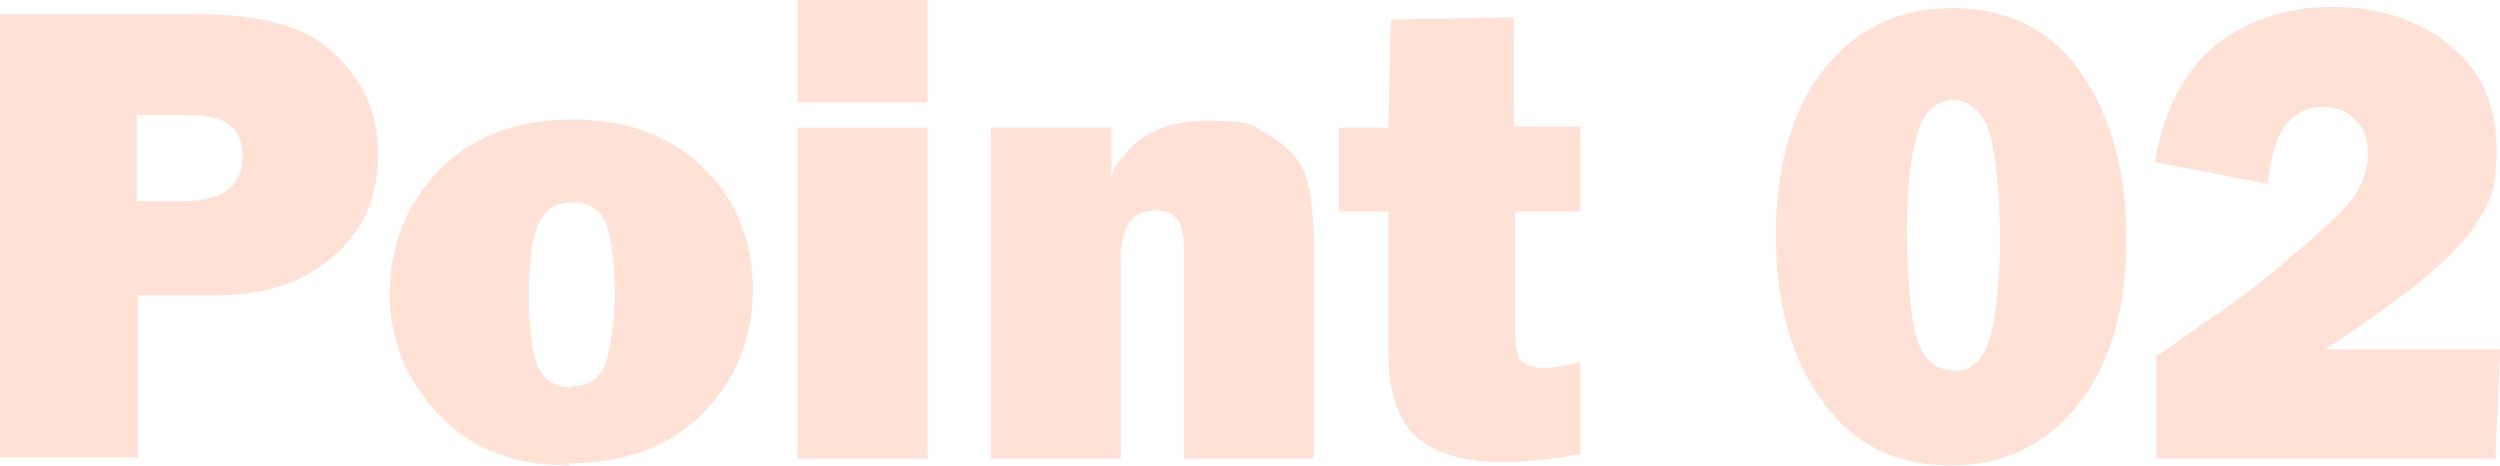 <?xml version="1.0" encoding="UTF-8"?>
<svg xmlns="http://www.w3.org/2000/svg" width="217.5" height="40.5" viewBox="0 0 217.5 40.5">
  <defs>
    <style>
      .cls-1 {
        isolation: isolate;
      }

      .cls-2 {
        mix-blend-mode: multiply;
        opacity: .2;
      }

      .cls-3 {
        fill: #ff6c2c;
      }
    </style>
  </defs>
  <g class="cls-1">
    <g id="_レイヤー_2" data-name="レイヤー_2">
      <g id="mv下">
        <g class="cls-2">
          <path class="cls-3" d="M12,25.8v14H0V1.2h16.5c4.1,0,7.2.5,9.4,1.4,2.1.9,3.8,2.4,5.1,4.3,1.3,1.9,1.9,4.1,1.9,6.5,0,3.7-1.3,6.7-3.9,8.9-2.6,2.3-6,3.4-10.3,3.4h-6.7ZM11.9,17.5h4c3.5,0,5.2-1.3,5.2-3.9s-1.6-3.6-4.8-3.6h-4.4v7.5Z"/>
          <path class="cls-3" d="M49.5,40.5c-4.8,0-8.6-1.5-11.4-4.5-2.8-3-4.2-6.5-4.2-10.5s1.5-7.9,4.4-10.8c2.9-2.9,6.8-4.3,11.5-4.3s8.5,1.4,11.4,4.2c2.9,2.8,4.3,6.4,4.3,10.6s-1.5,7.9-4.4,10.8c-2.9,2.9-6.8,4.3-11.6,4.3ZM49.7,33.6c1.8,0,2.8-.9,3.2-2.7.4-1.8.6-3.7.6-5.7s-.3-4.6-.8-5.8c-.5-1.2-1.5-1.8-2.9-1.8s-2.3.6-2.9,1.8c-.6,1.2-.9,3.2-.9,6.1s.3,5.5.9,6.6c.6,1.1,1.6,1.6,2.8,1.6Z"/>
          <path class="cls-3" d="M80.7,0v8.9h-11.3V0h11.3ZM80.7,11.1v28.8h-11.3V11.1h11.3Z"/>
          <path class="cls-3" d="M114.3,39.9h-11.3v-18.1c0-1.5-.2-2.4-.7-2.9-.5-.4-1-.6-1.7-.6-2.1,0-3.1,1.4-3.1,4.3v17.3h-11.3V11.1h10.5v4.1c1.5-3.1,4.3-4.7,8.3-4.7s3.9.4,5.3,1.2c1.4.8,2.5,1.8,3.1,3.1.6,1.3.9,3.5.9,6.6v18.4Z"/>
          <path class="cls-3" d="M137.5,11.1v7.3h-5.7v10.6c0,1.5.3,2.3.8,2.6.5.3,1.1.4,1.7.4.9,0,2-.2,3.2-.5v8c-2.2.4-4.4.7-6.6.7-3.5,0-6-.7-7.7-2.2-1.6-1.5-2.4-3.9-2.4-7.1v-3.4s0-9.1,0-9.1h-4.3v-7.3h4.3l.2-9.4,10.7-.2v9.5h5.7Z"/>
          <path class="cls-3" d="M169.7,40.5c-4.7,0-8.4-1.8-11.1-5.5-2.7-3.7-4.1-8.5-4.1-14.5s1.4-11,4.2-14.5,6.5-5.3,11.2-5.3,8.6,1.9,11.2,5.7c2.6,3.8,3.9,8.6,3.9,14.5s-1.4,10.8-4.2,14.3-6.5,5.3-11.1,5.3ZM169.9,32.3c1.6,0,2.7-1,3.3-3.1.5-2.1.8-4.9.8-8.5s-.4-8.1-1.1-9.7c-.7-1.5-1.7-2.3-3-2.3s-2.6,1-3.1,3c-.6,2-.9,4.7-.9,8.2s.3,8,.9,9.7c.6,1.7,1.6,2.6,3.1,2.6Z"/>
          <path class="cls-3" d="M217.5,30.4l-.4,9.5h-29.5v-8.9l6.6-4.6c1-.7,2.8-2.1,5.4-4.3,2.6-2.2,4.4-3.9,5.2-5,.8-1.2,1.2-2.4,1.2-3.7s-.3-2.2-1.1-3c-.7-.7-1.6-1.1-2.8-1.1-2.8,0-4.4,2.2-4.8,6.7l-9.8-1.9c.7-4.5,2.5-7.9,5.3-10.2,2.8-2.2,6.2-3.3,10.1-3.3s7.6,1.1,10.3,3.4c2.7,2.2,4,5.2,4,9s-.7,4.9-2.2,7.1-5.7,5.7-12.7,10.3h15.1Z"/>
        </g>
      </g>
    </g>
  </g>
</svg>